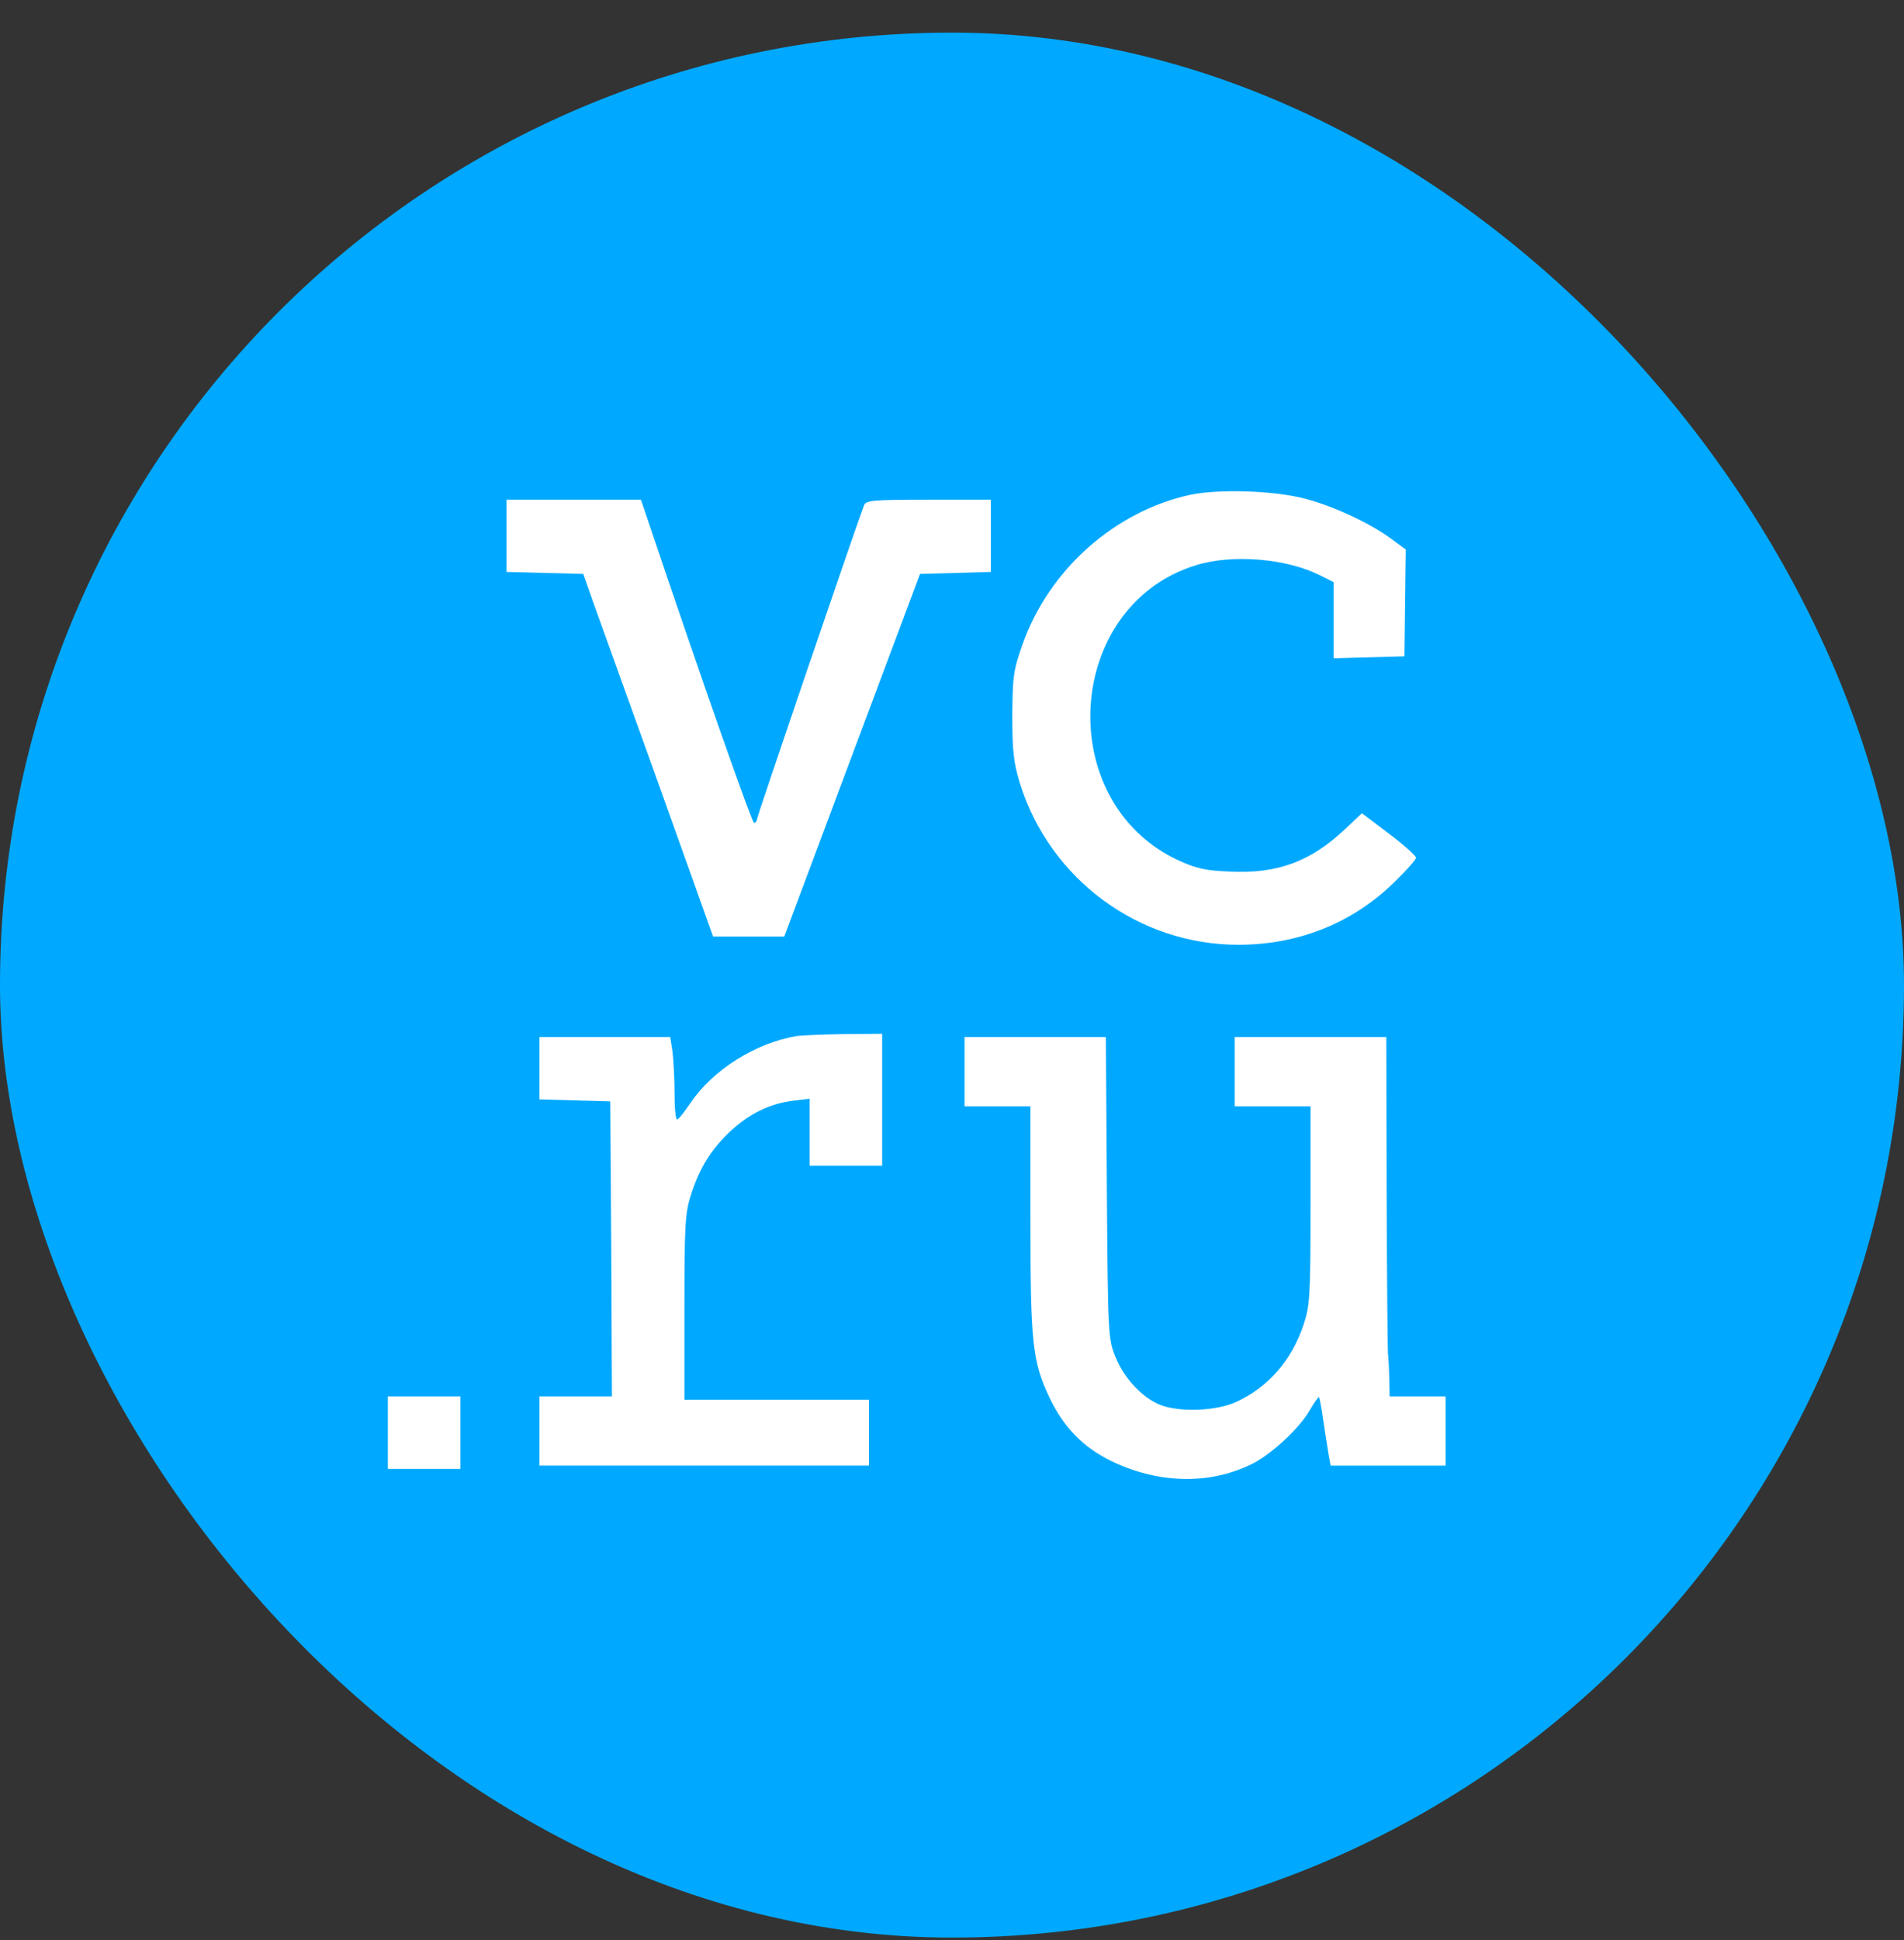 <?xml version="1.0" encoding="UTF-8"?> <svg xmlns="http://www.w3.org/2000/svg" width="54" height="55" viewBox="0 0 54 55" fill="none"><rect x="0" y="0" width="54" height="55" fill="#333333" stroke="none"/><rect y="0.925" width="54" height="54" rx="27" fill="#00A9FF"></rect><path d="M33.757 14.026C31.617 14.493 29.748 16.147 29 18.268C28.738 19.007 28.72 19.175 28.71 20.287C28.71 21.305 28.748 21.614 28.925 22.203C29.776 24.922 32.29 26.782 35.121 26.782C36.785 26.782 38.299 26.193 39.467 25.081C39.85 24.716 40.159 24.371 40.159 24.315C40.159 24.259 39.813 23.95 39.392 23.632L38.626 23.053L38.15 23.502C37.178 24.417 36.243 24.773 34.888 24.707C34.178 24.679 33.935 24.623 33.402 24.38C29.86 22.717 30.187 17.184 33.907 16.026C34.944 15.699 36.495 15.829 37.449 16.315L37.822 16.502V18.661L39.832 18.605L39.869 15.577L39.411 15.241C38.832 14.82 37.766 14.325 36.981 14.129C36.103 13.904 34.561 13.858 33.757 14.026Z" fill="white"></path><path d="M14.364 16.213L16.542 16.269L16.804 17.016C16.953 17.427 17.785 19.736 18.654 22.156L20.224 26.548H22.243L26.093 16.269L28.103 16.213V14.166H26.336C24.738 14.166 24.561 14.185 24.505 14.325C24.318 14.802 21.467 23.146 21.467 23.231C21.467 23.277 21.43 23.324 21.383 23.324C21.327 23.324 19.925 19.352 18.374 14.745L18.178 14.166H14.364V16.213Z" fill="white"></path><path d="M22.589 29.37C21.43 29.566 20.224 30.323 19.589 31.258C19.411 31.519 19.243 31.734 19.206 31.734C19.159 31.734 19.131 31.407 19.131 30.996C19.131 30.594 19.103 30.071 19.075 29.828L19.009 29.398H15.299V31.164L17.308 31.22L17.336 35.398L17.355 39.584H15.299V41.546H24.645V39.678H19.411V37.07C19.411 34.781 19.43 34.388 19.589 33.893C19.832 33.127 20.149 32.603 20.71 32.071C21.271 31.557 21.832 31.286 22.495 31.202L22.963 31.146V33.043H25.019V29.305L23.925 29.314C23.318 29.323 22.72 29.351 22.589 29.37Z" fill="white"></path><path d="M27.355 31.361H29.224V34.557C29.224 38.08 29.28 38.593 29.766 39.621C30.168 40.462 30.71 41.014 31.495 41.406C32.813 42.051 34.252 42.098 35.449 41.528C36 41.276 36.832 40.519 37.14 39.986C37.271 39.762 37.392 39.593 37.411 39.603C37.421 39.621 37.486 39.93 37.533 40.285C37.589 40.649 37.654 41.079 37.682 41.238L37.738 41.547H41V39.584H39.411L39.402 39.023C39.392 38.715 39.374 38.416 39.364 38.369C39.355 38.313 39.336 36.276 39.327 33.837L39.318 29.398H35.019V31.361H37.168V34.164C37.168 36.753 37.15 37.014 36.972 37.547C36.636 38.556 35.981 39.313 35.075 39.734C34.495 40.005 33.439 40.042 32.888 39.818C32.374 39.603 31.869 39.051 31.636 38.463C31.43 37.958 31.421 37.846 31.392 33.669L31.364 29.398H27.355V31.361Z" fill="white"></path><path d="M11 41.64H13.056V39.584H11V41.64Z" fill="white"></path></svg> 